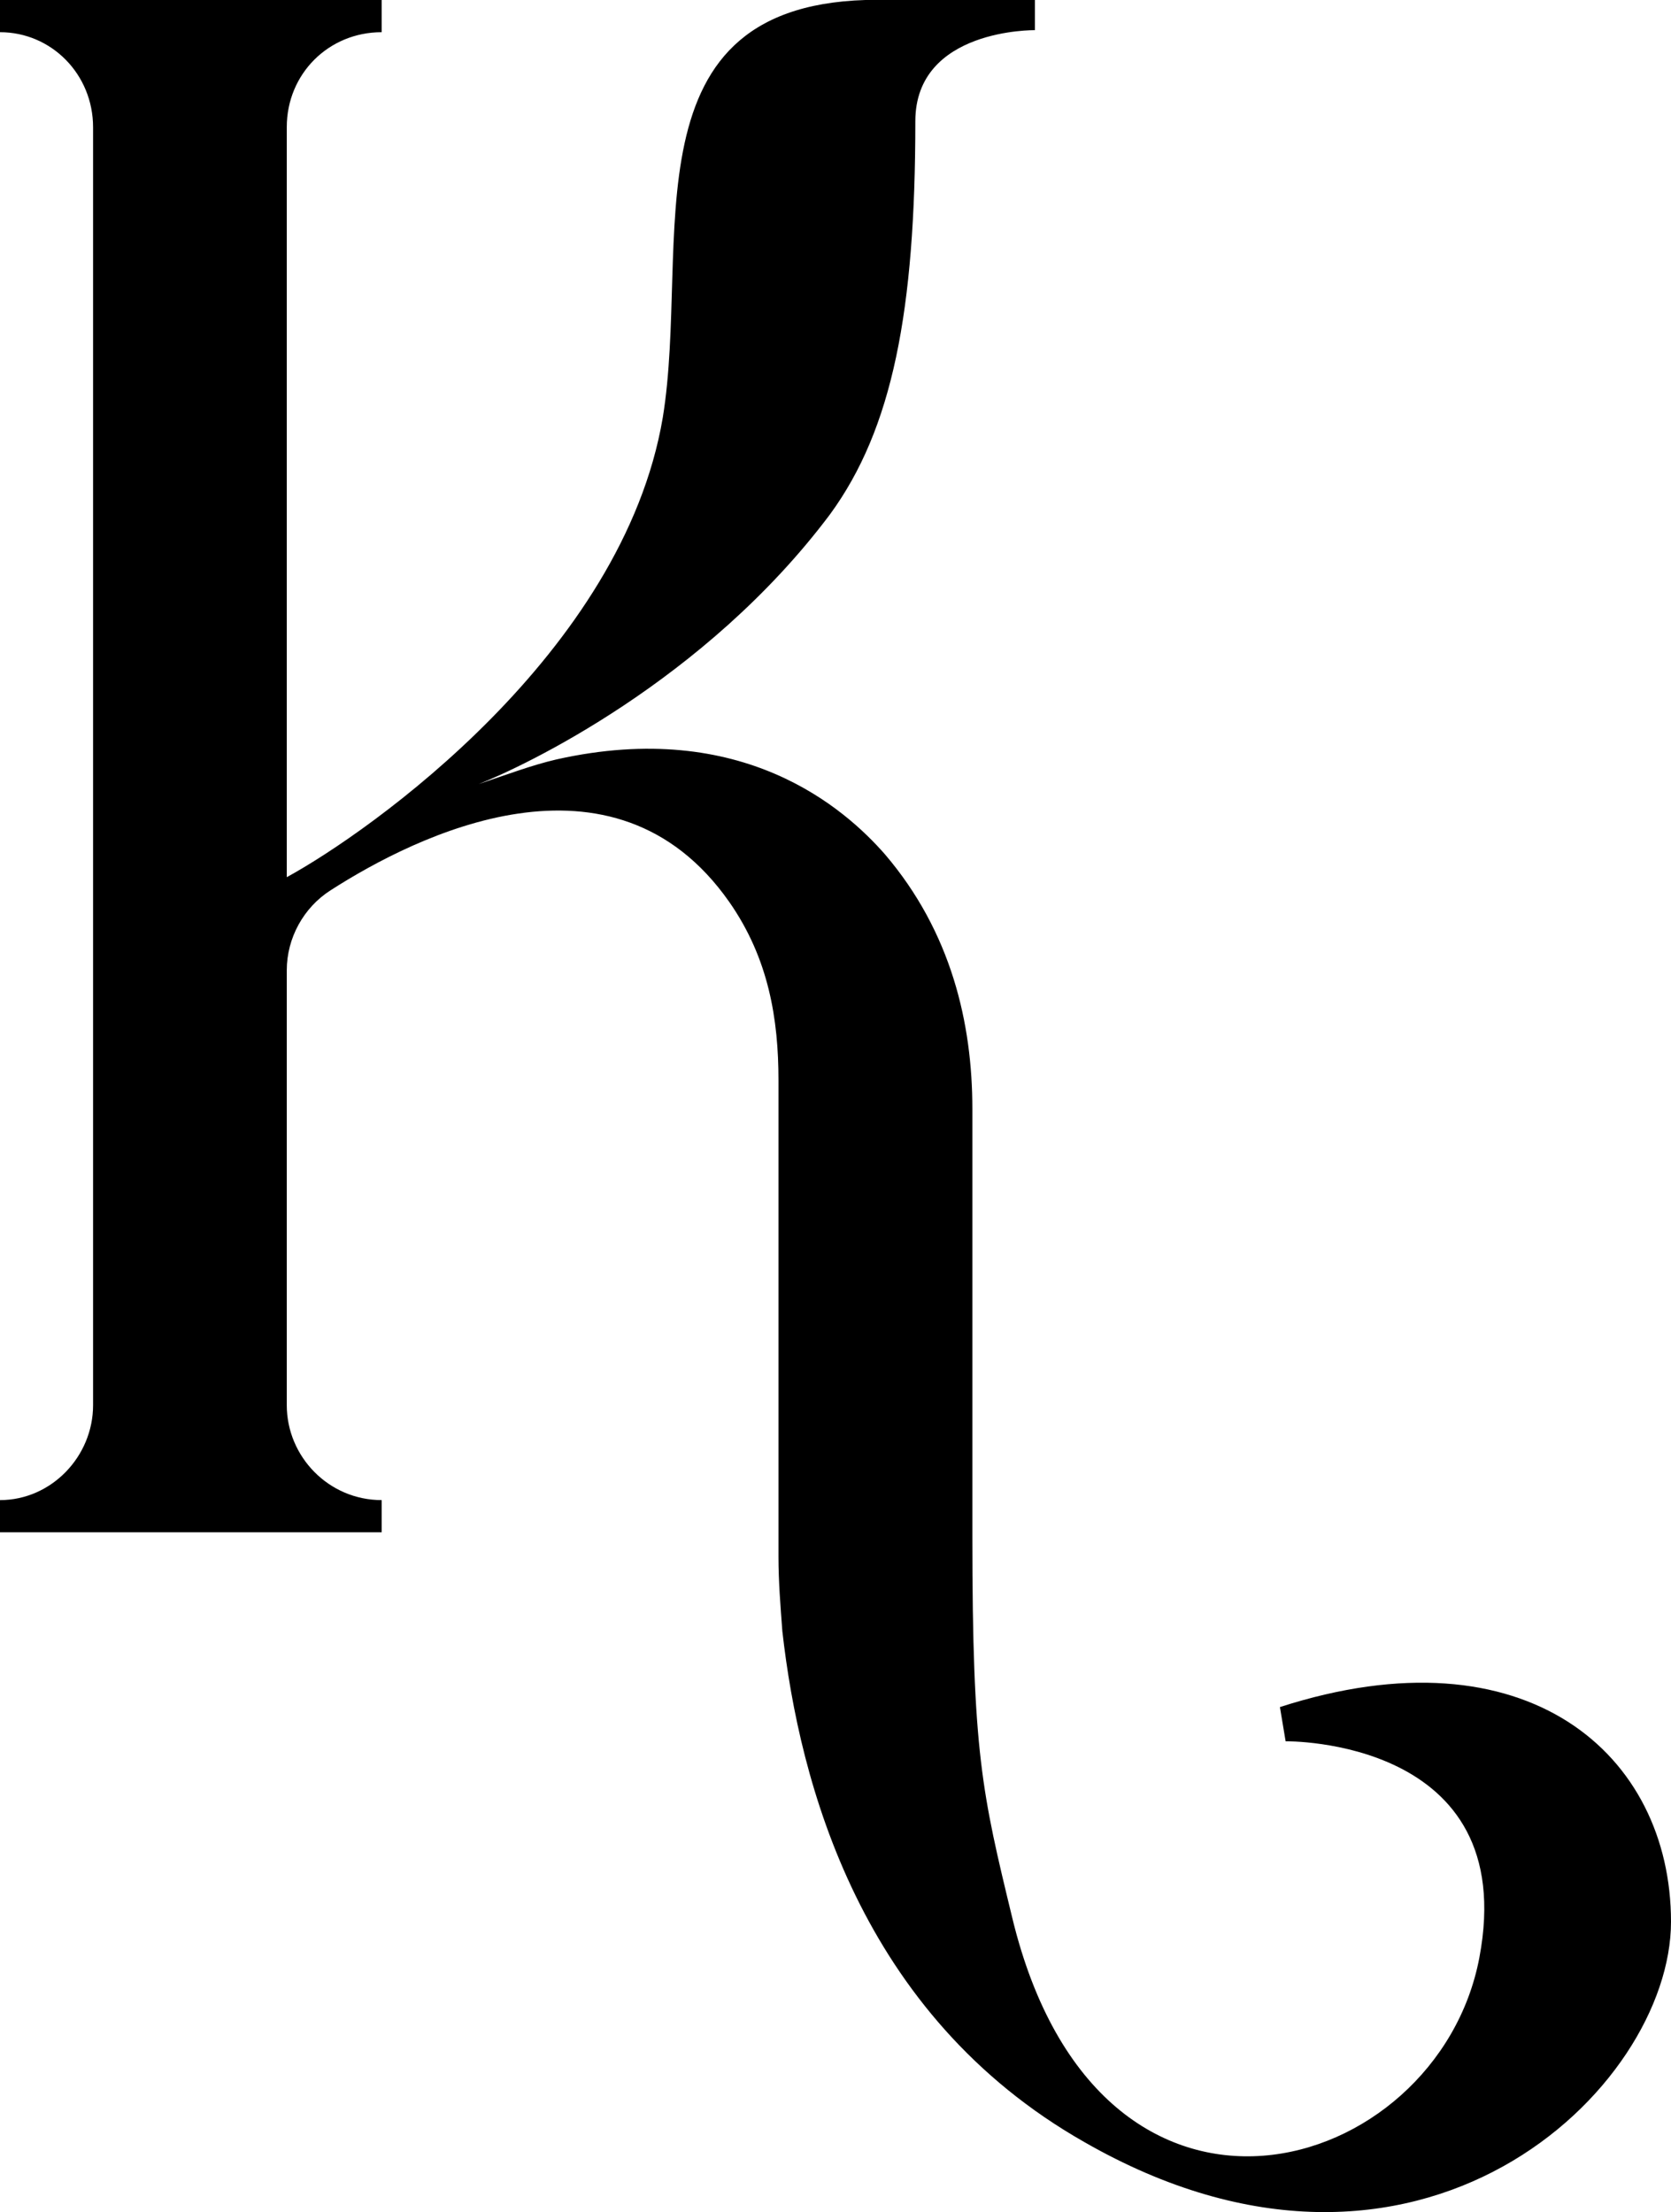 <?xml version="1.0" encoding="UTF-8"?><svg id="Laag_1" xmlns="http://www.w3.org/2000/svg" viewBox="0 0 90.84 120.25"><path d="m90.84,104.46c0,9.08-13.73,22.4-31.9,11.97-12.18-6.92-15.48-19.51-16.41-27.77-.1-1.34-.21-2.68-.21-4.03v-25.91c0-3.3-.52-6.61-2.68-9.7-6.3-8.98-17.03-3.61-21.68-.62-1.45.93-2.37,2.58-2.37,4.34v23.64c0,2.79,2.27,5.16,5.16,5.16v1.75H0v-1.75c2.79,0,5.06-2.37,5.06-5.16V6.92C5.06,4.03,2.79,1.75,0,1.75V0h20.75v1.75c-2.89,0-5.16,2.27-5.16,5.16v40.77c4.54-2.48,18.27-12.18,20.44-24.98,1.55-9.5-2.27-22.71,11.66-22.71h8.57v1.65s-6.5-.1-6.5,4.95c0,10.32-1.24,16.72-4.64,21.37-6.81,9.08-16.72,13.73-19.1,14.66,1.55-.52,2.89-1.03,4.23-1.34,10.12-2.27,15.69,2.68,17.86,5.16,3.61,4.23,4.75,9.19,4.75,13.83v23.23c0,11.77.52,13.94,2.17,20.75,4.75,19.61,23.12,14.14,25.39,2.17,2.27-11.97-10.53-11.77-10.53-11.77l-.31-1.86c13.42-4.33,21.26,2.58,21.26,11.67Z"/></svg>